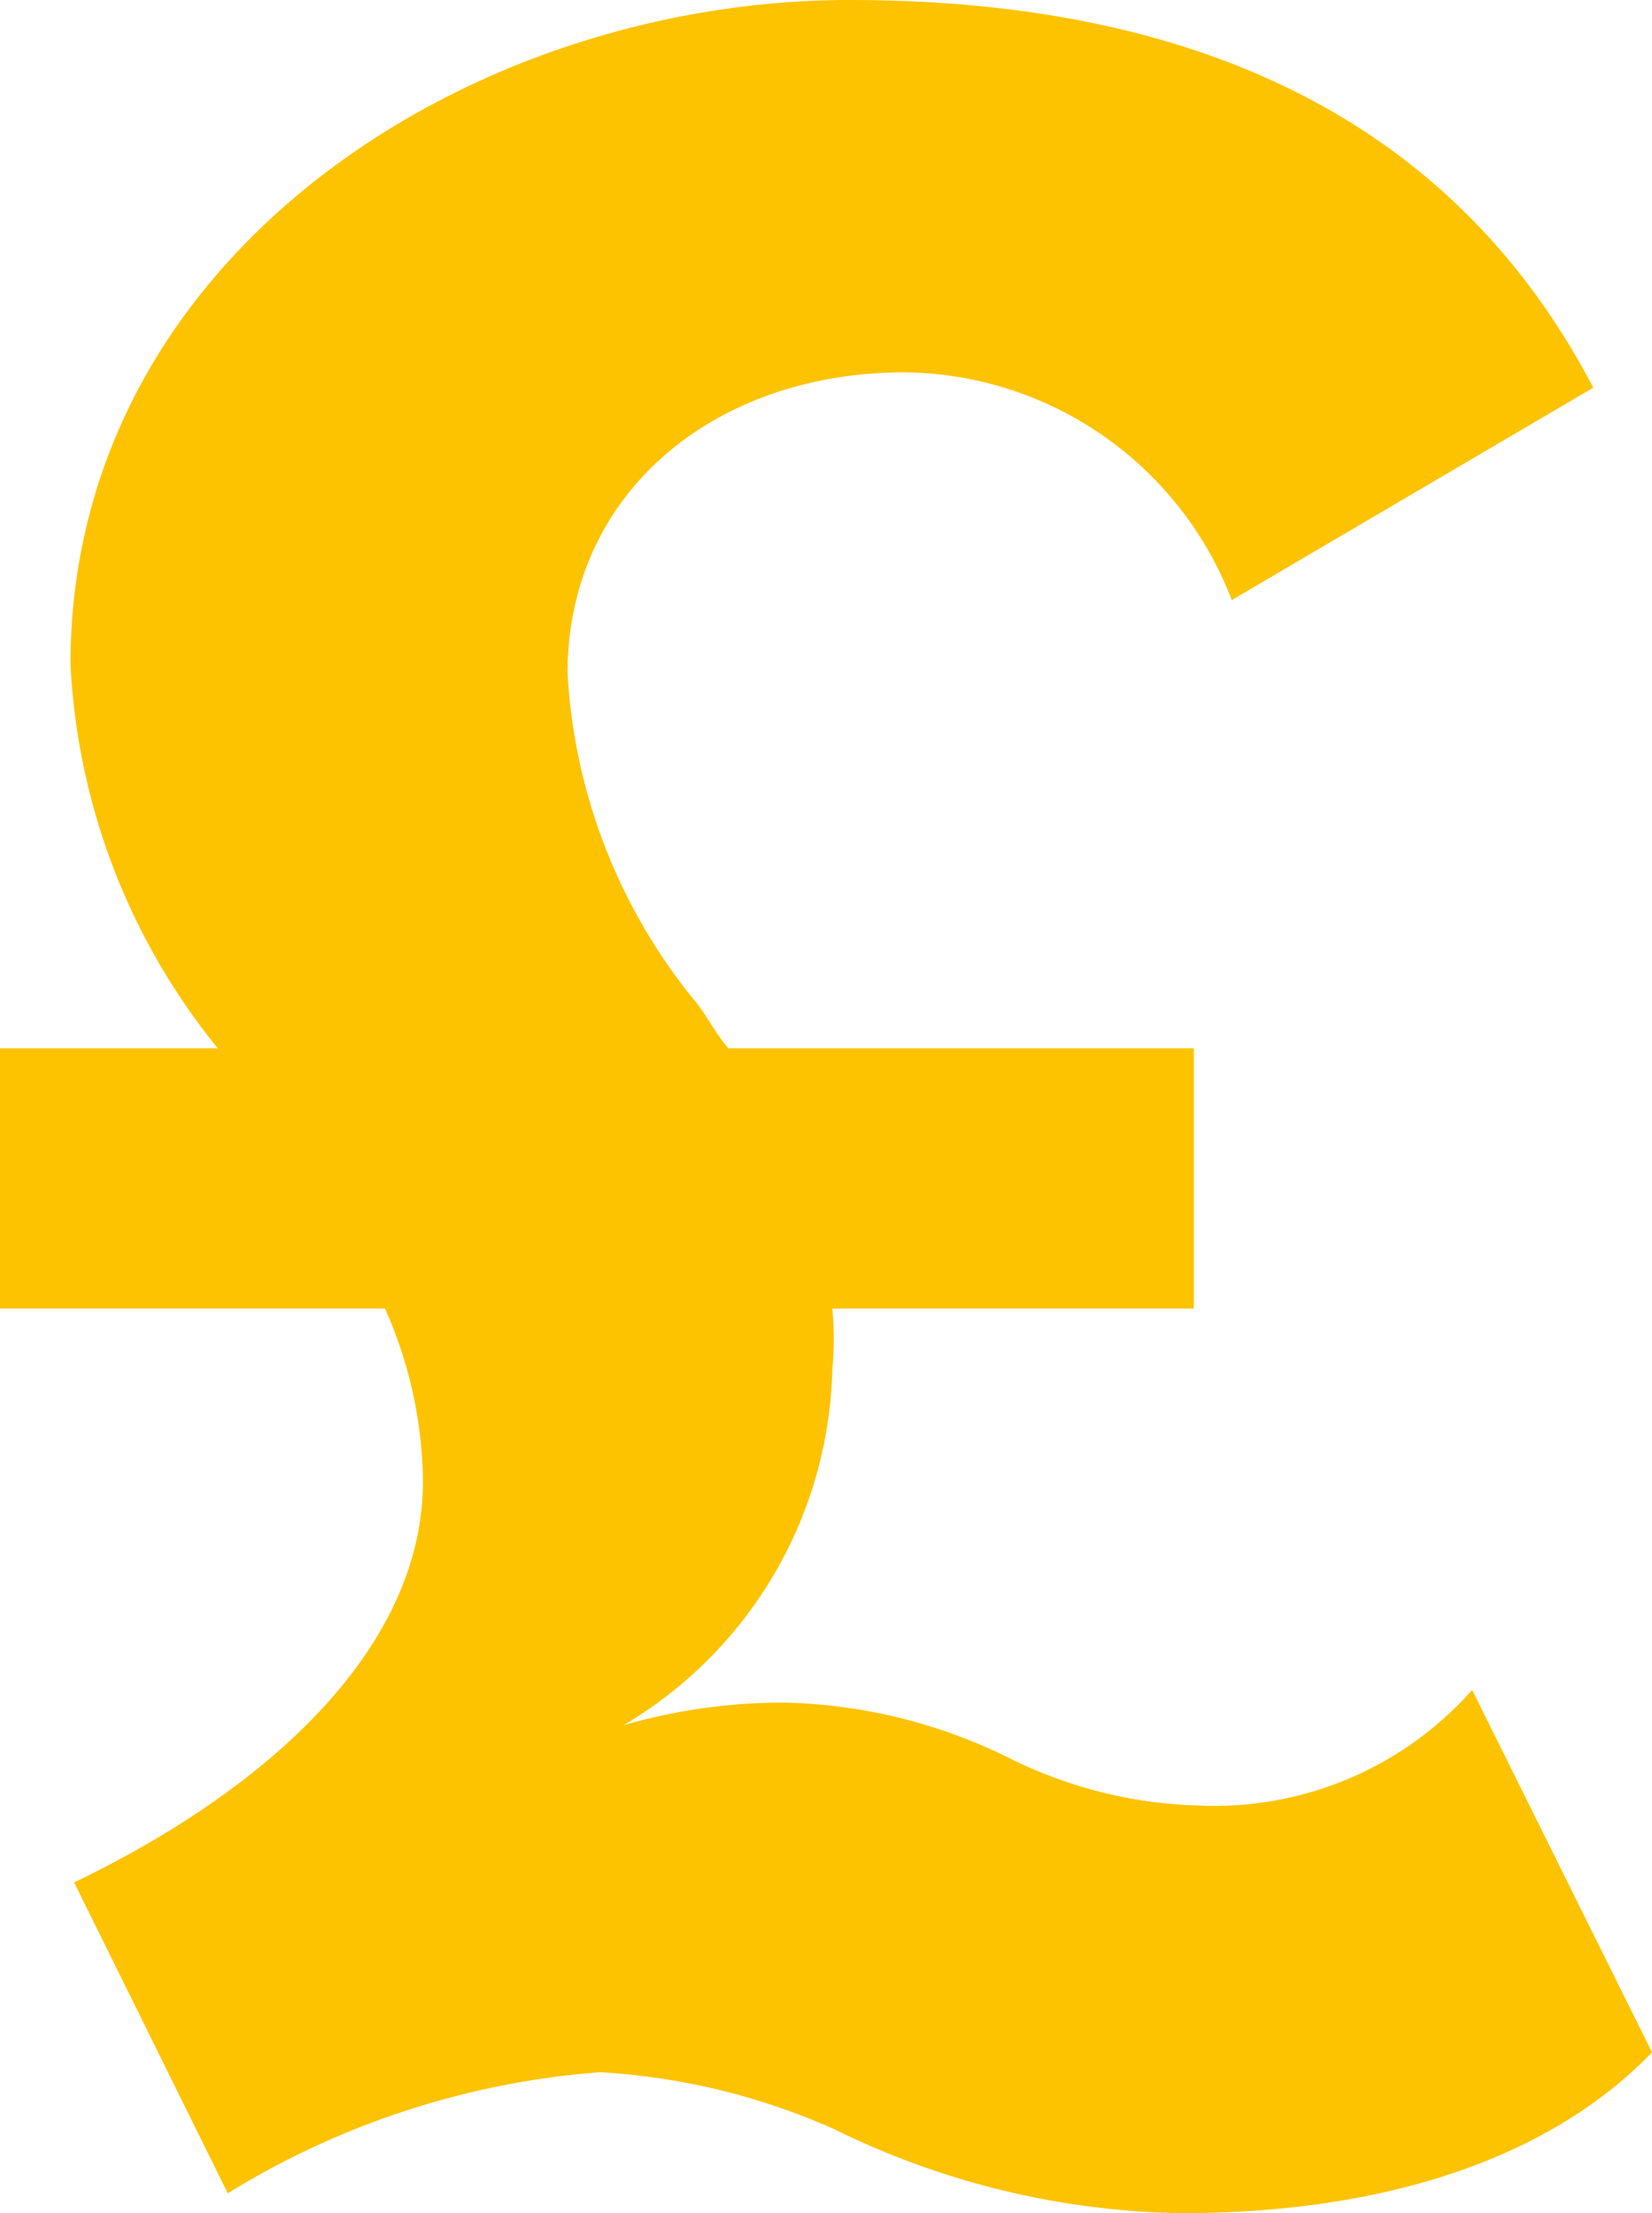 <svg id="Layer_1" data-name="Layer 1" xmlns="http://www.w3.org/2000/svg" viewBox="0 0 18.28 24.49"><defs><style>.cls-1{fill:#fdc300;}</style></defs><path class="cls-1" d="M16.29,18.7a3.81,3.81,0,0,1-3,1.28,5,5,0,0,1-2.13-.53,5.87,5.87,0,0,0-2.49-.61,6.36,6.36,0,0,0-1.77.25,4.7,4.7,0,0,0,2.31-3.94,3.55,3.55,0,0,0,0-.67h4V11.6H8.06c-.15-.17-.25-.39-.4-.56A6.28,6.28,0,0,1,6.28,7.45c0-2,1.63-3.33,3.73-3.33a3.92,3.92,0,0,1,3.62,2.52l4-2.35C16.11,1.38,13.31,0,9.4,0,5.18,0,.78,2.84.78,7.35A7.3,7.3,0,0,0,2.41,11.6H0v2.88H4.26a4.81,4.81,0,0,1,.42,1.91c0,1.82-1.66,3.38-3.86,4.44l1.7,3.44a9.16,9.16,0,0,1,4.12-1.34,7.4,7.4,0,0,1,2.59.63,9,9,0,0,0,3.83.93c2.59,0,4.26-.78,5.22-1.78Z"/></svg>
